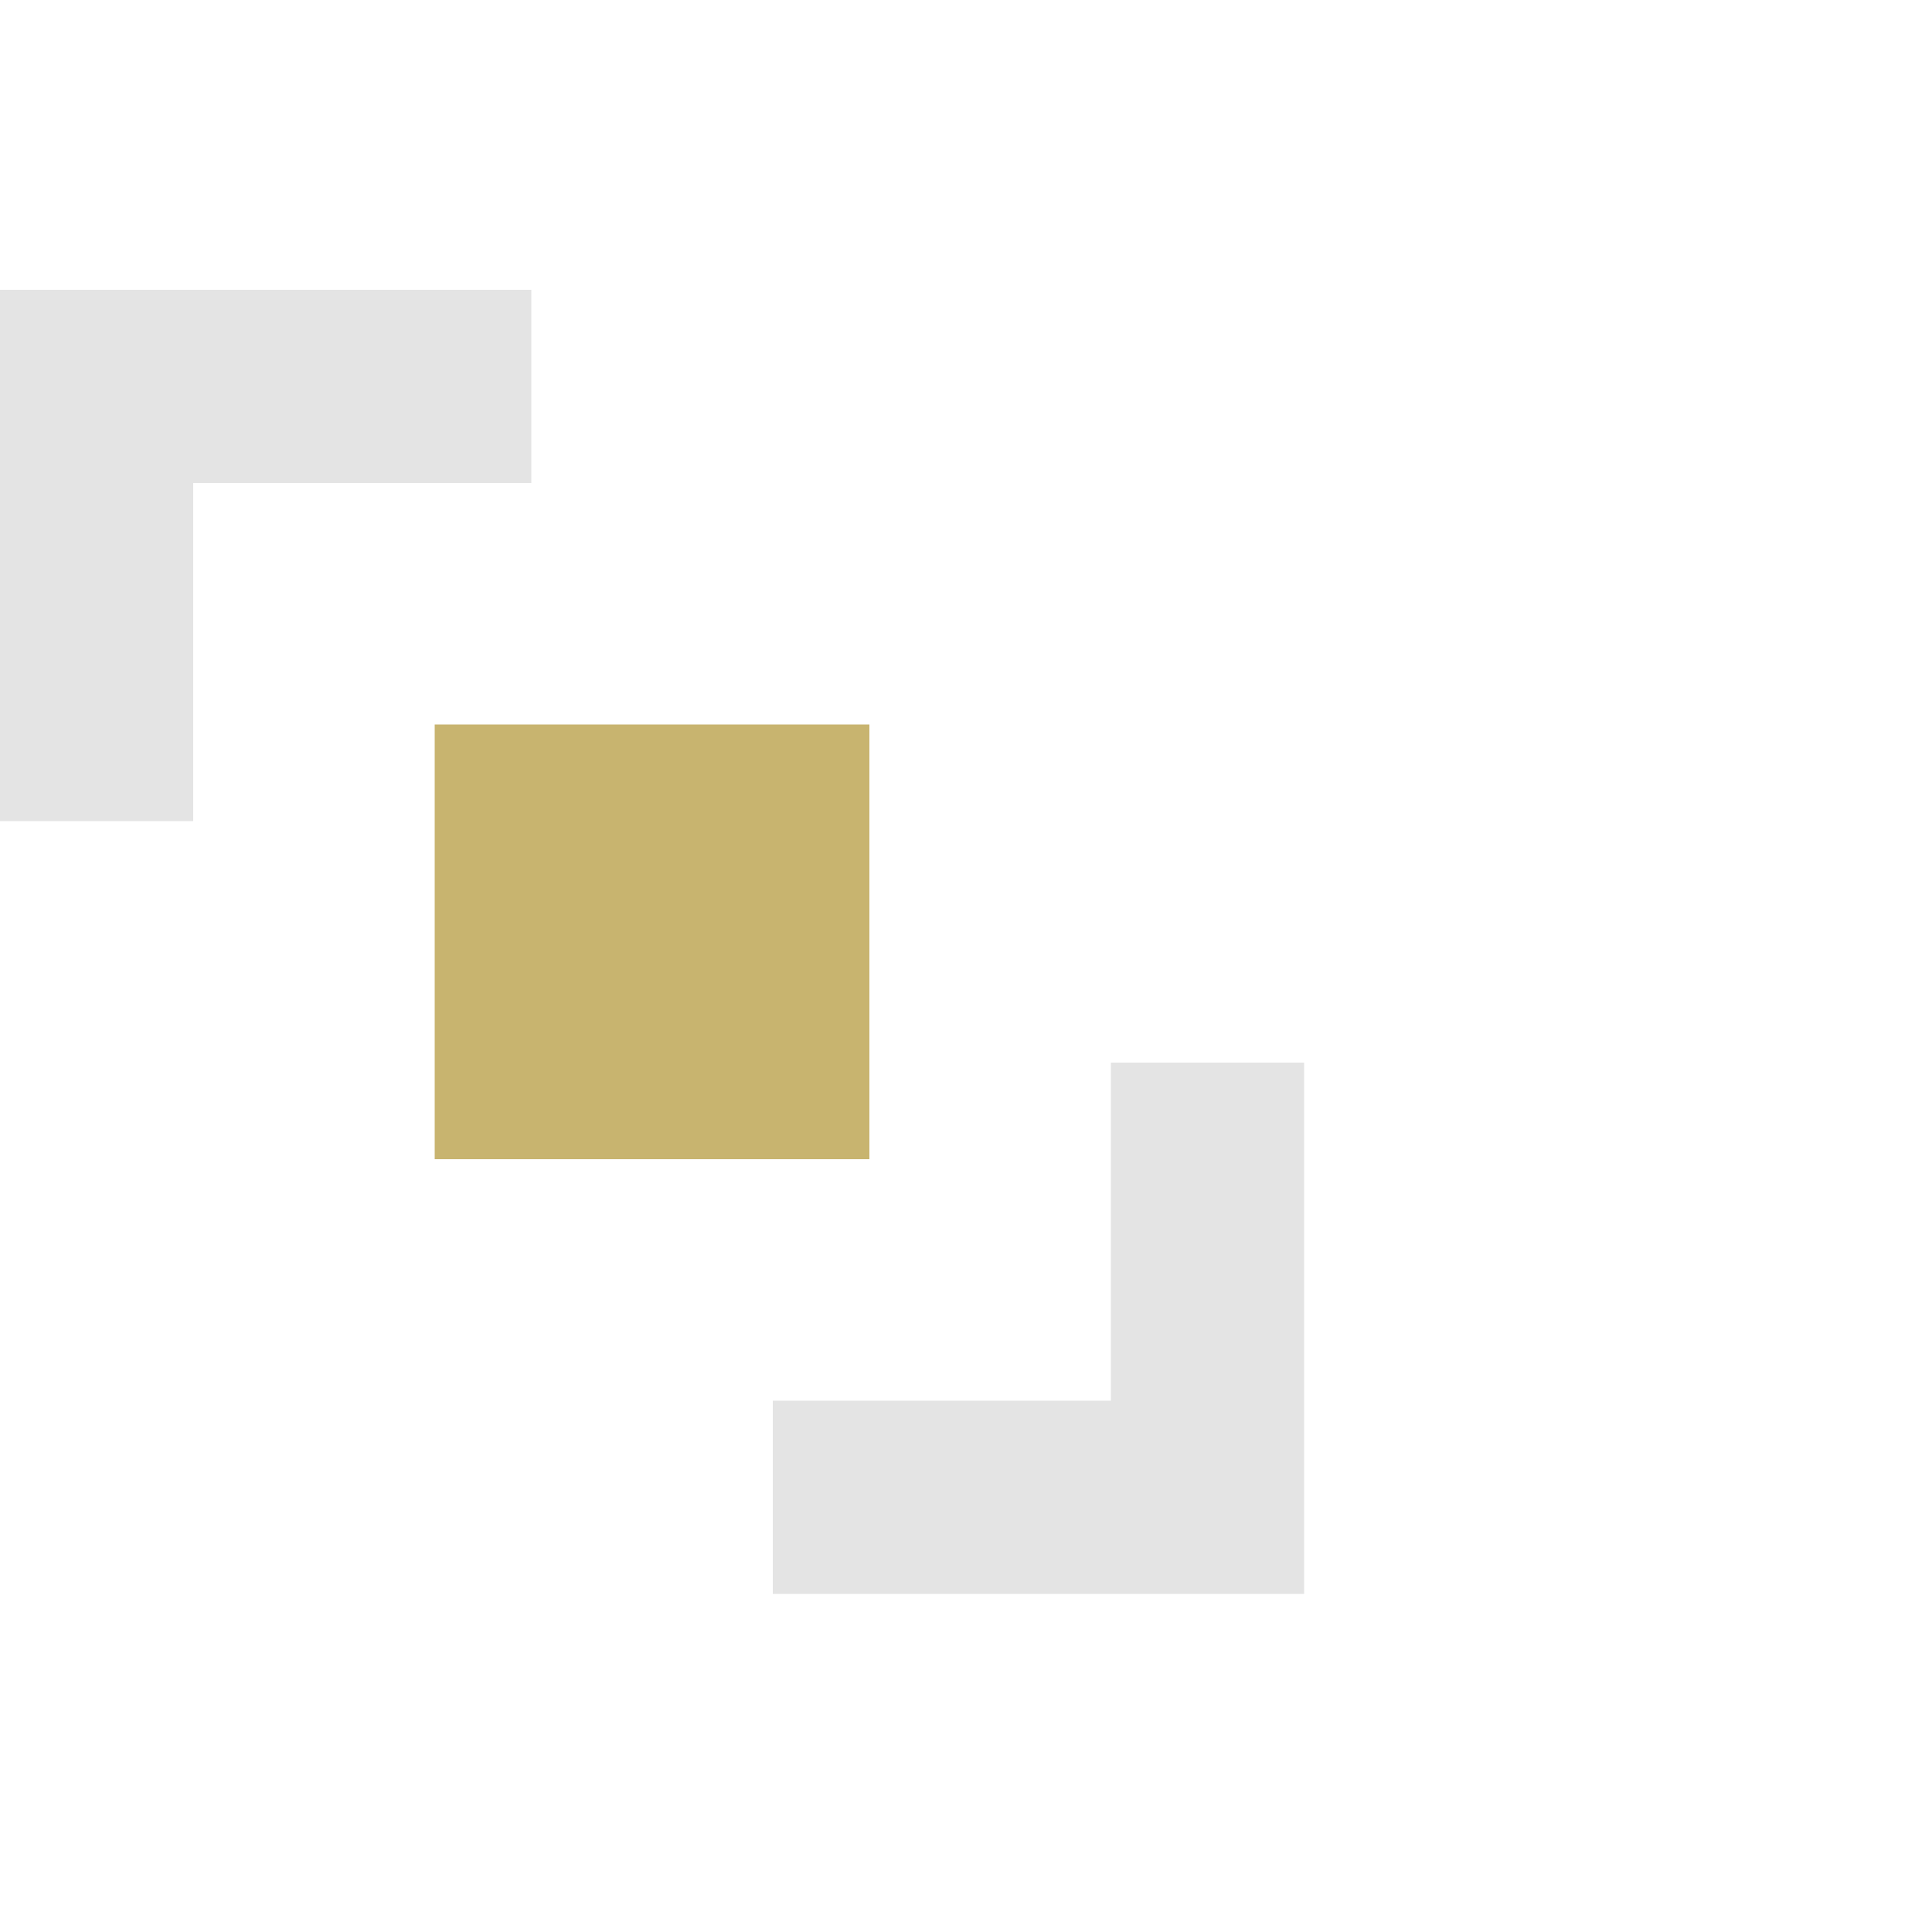 <svg width="80" height="80" viewBox="0 0 80 80" fill="none" xmlns="http://www.w3.org/2000/svg">
<rect x="18" y="30" width="18" height="18" fill="#C8B46F"/>
<path d="M4 34V16H22" stroke="#E4E4E4" stroke-width="8" stroke-miterlimit="10"/>
<path d="M50 44V62H32" stroke="#E4E4E4" stroke-width="8" stroke-miterlimit="10"/>
</svg>
